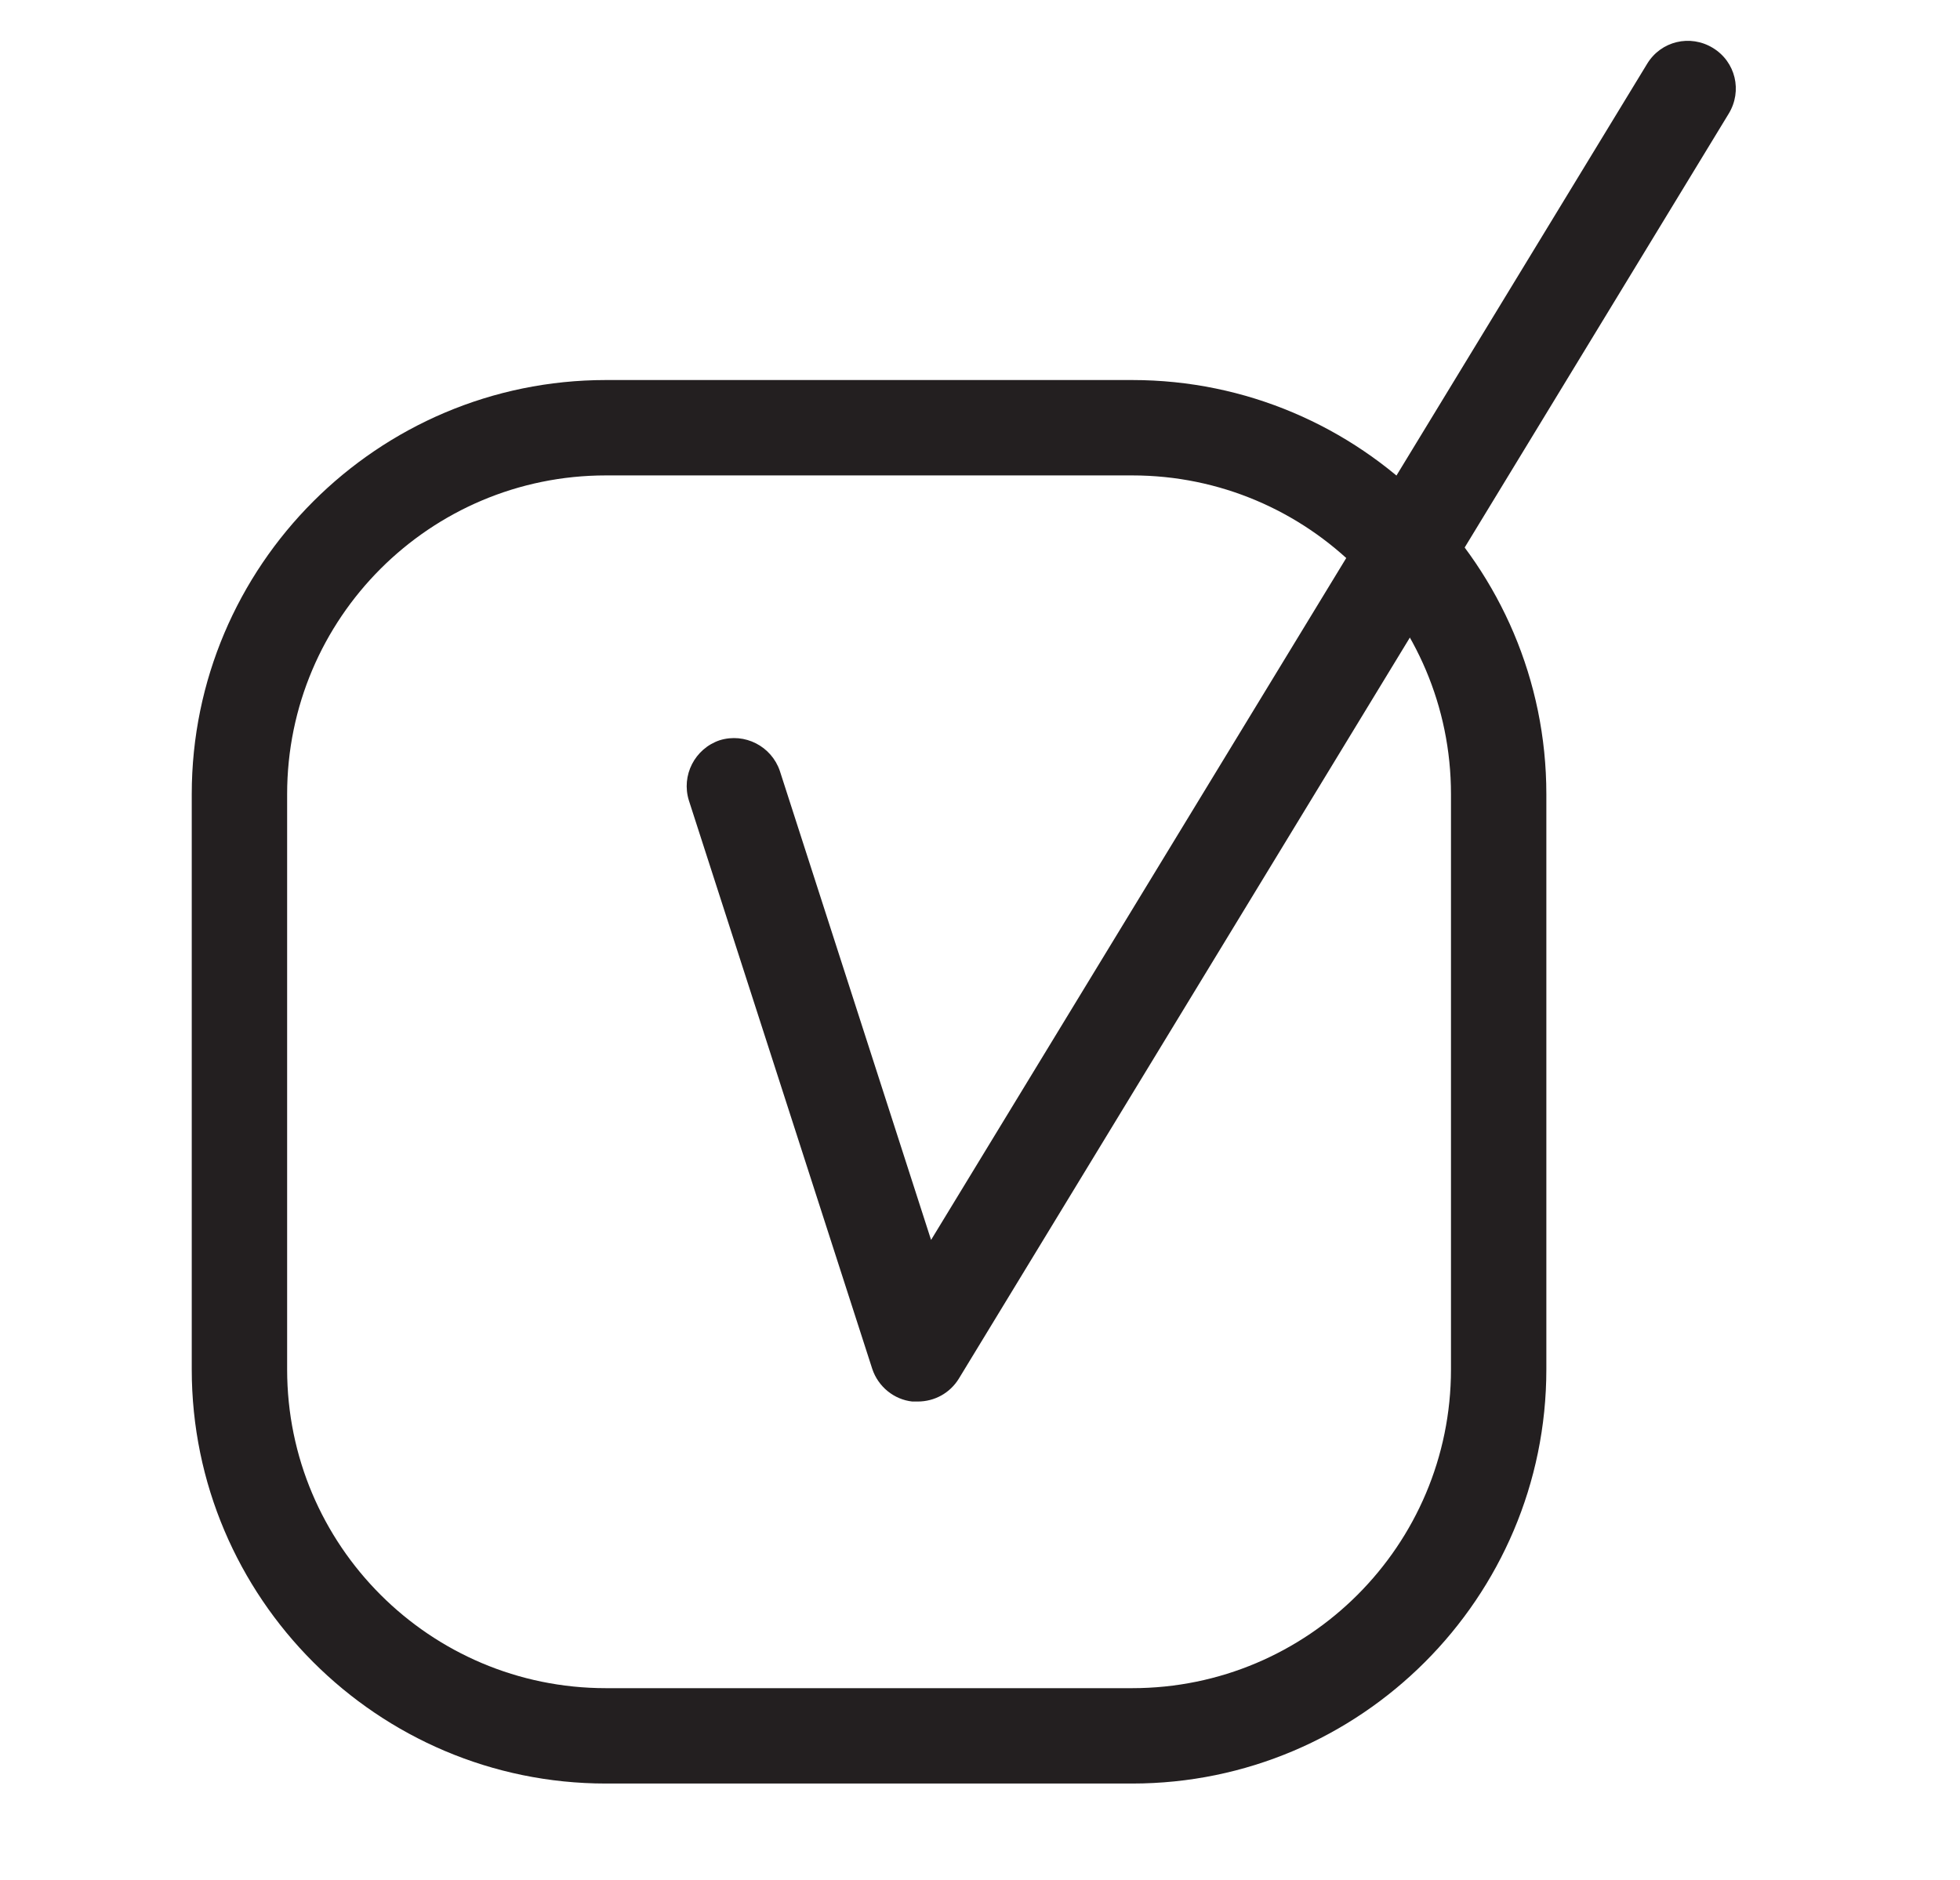 <?xml version="1.0" encoding="UTF-8"?>
<svg id="Layer_1" xmlns="http://www.w3.org/2000/svg" version="1.1" viewBox="0 0 396.6 380.4">
  <!-- Generator: Adobe Illustrator 29.0.1, SVG Export Plug-In . SVG Version: 2.1.0 Build 192)  -->
  <defs>
    <style>
      .st0 {
        fill: #231f20;
      }
    </style>
  </defs>
  <path class="st0" d="M185.7,283.6c-.4,0-.8,0-1.1,0-3.7-.4-6.9-3-8.1-6.6l-37.1-115c-1.6-5.1,1.2-10.5,6.2-12.2,5.1-1.6,10.5,1.2,12.2,6.2l30.6,94.9L333.3,12.9c2.8-4.6,8.7-6,13.3-3.2,4.6,2.8,6,8.7,3.2,13.3l-155.8,256c-1.8,2.9-4.9,4.6-8.3,4.6Z"/>
  <path class="st0" d="M229.1,360.9h-106.5c-46.2,0-83.8-37.6-83.8-83.8v-116.4c0-46.2,37.6-83.8,83.8-83.8h106.5c46.2,0,83.8,37.6,83.8,83.8v116.4c0,46.2-37.6,83.8-83.8,83.8ZM122.6,96.2c-35.6,0-64.5,28.9-64.5,64.5v116.4c0,35.6,28.9,64.5,64.5,64.5h106.5c35.6,0,64.5-28.9,64.5-64.5v-116.4c0-35.6-28.9-64.5-64.5-64.5h-106.5Z"/>
</svg>
